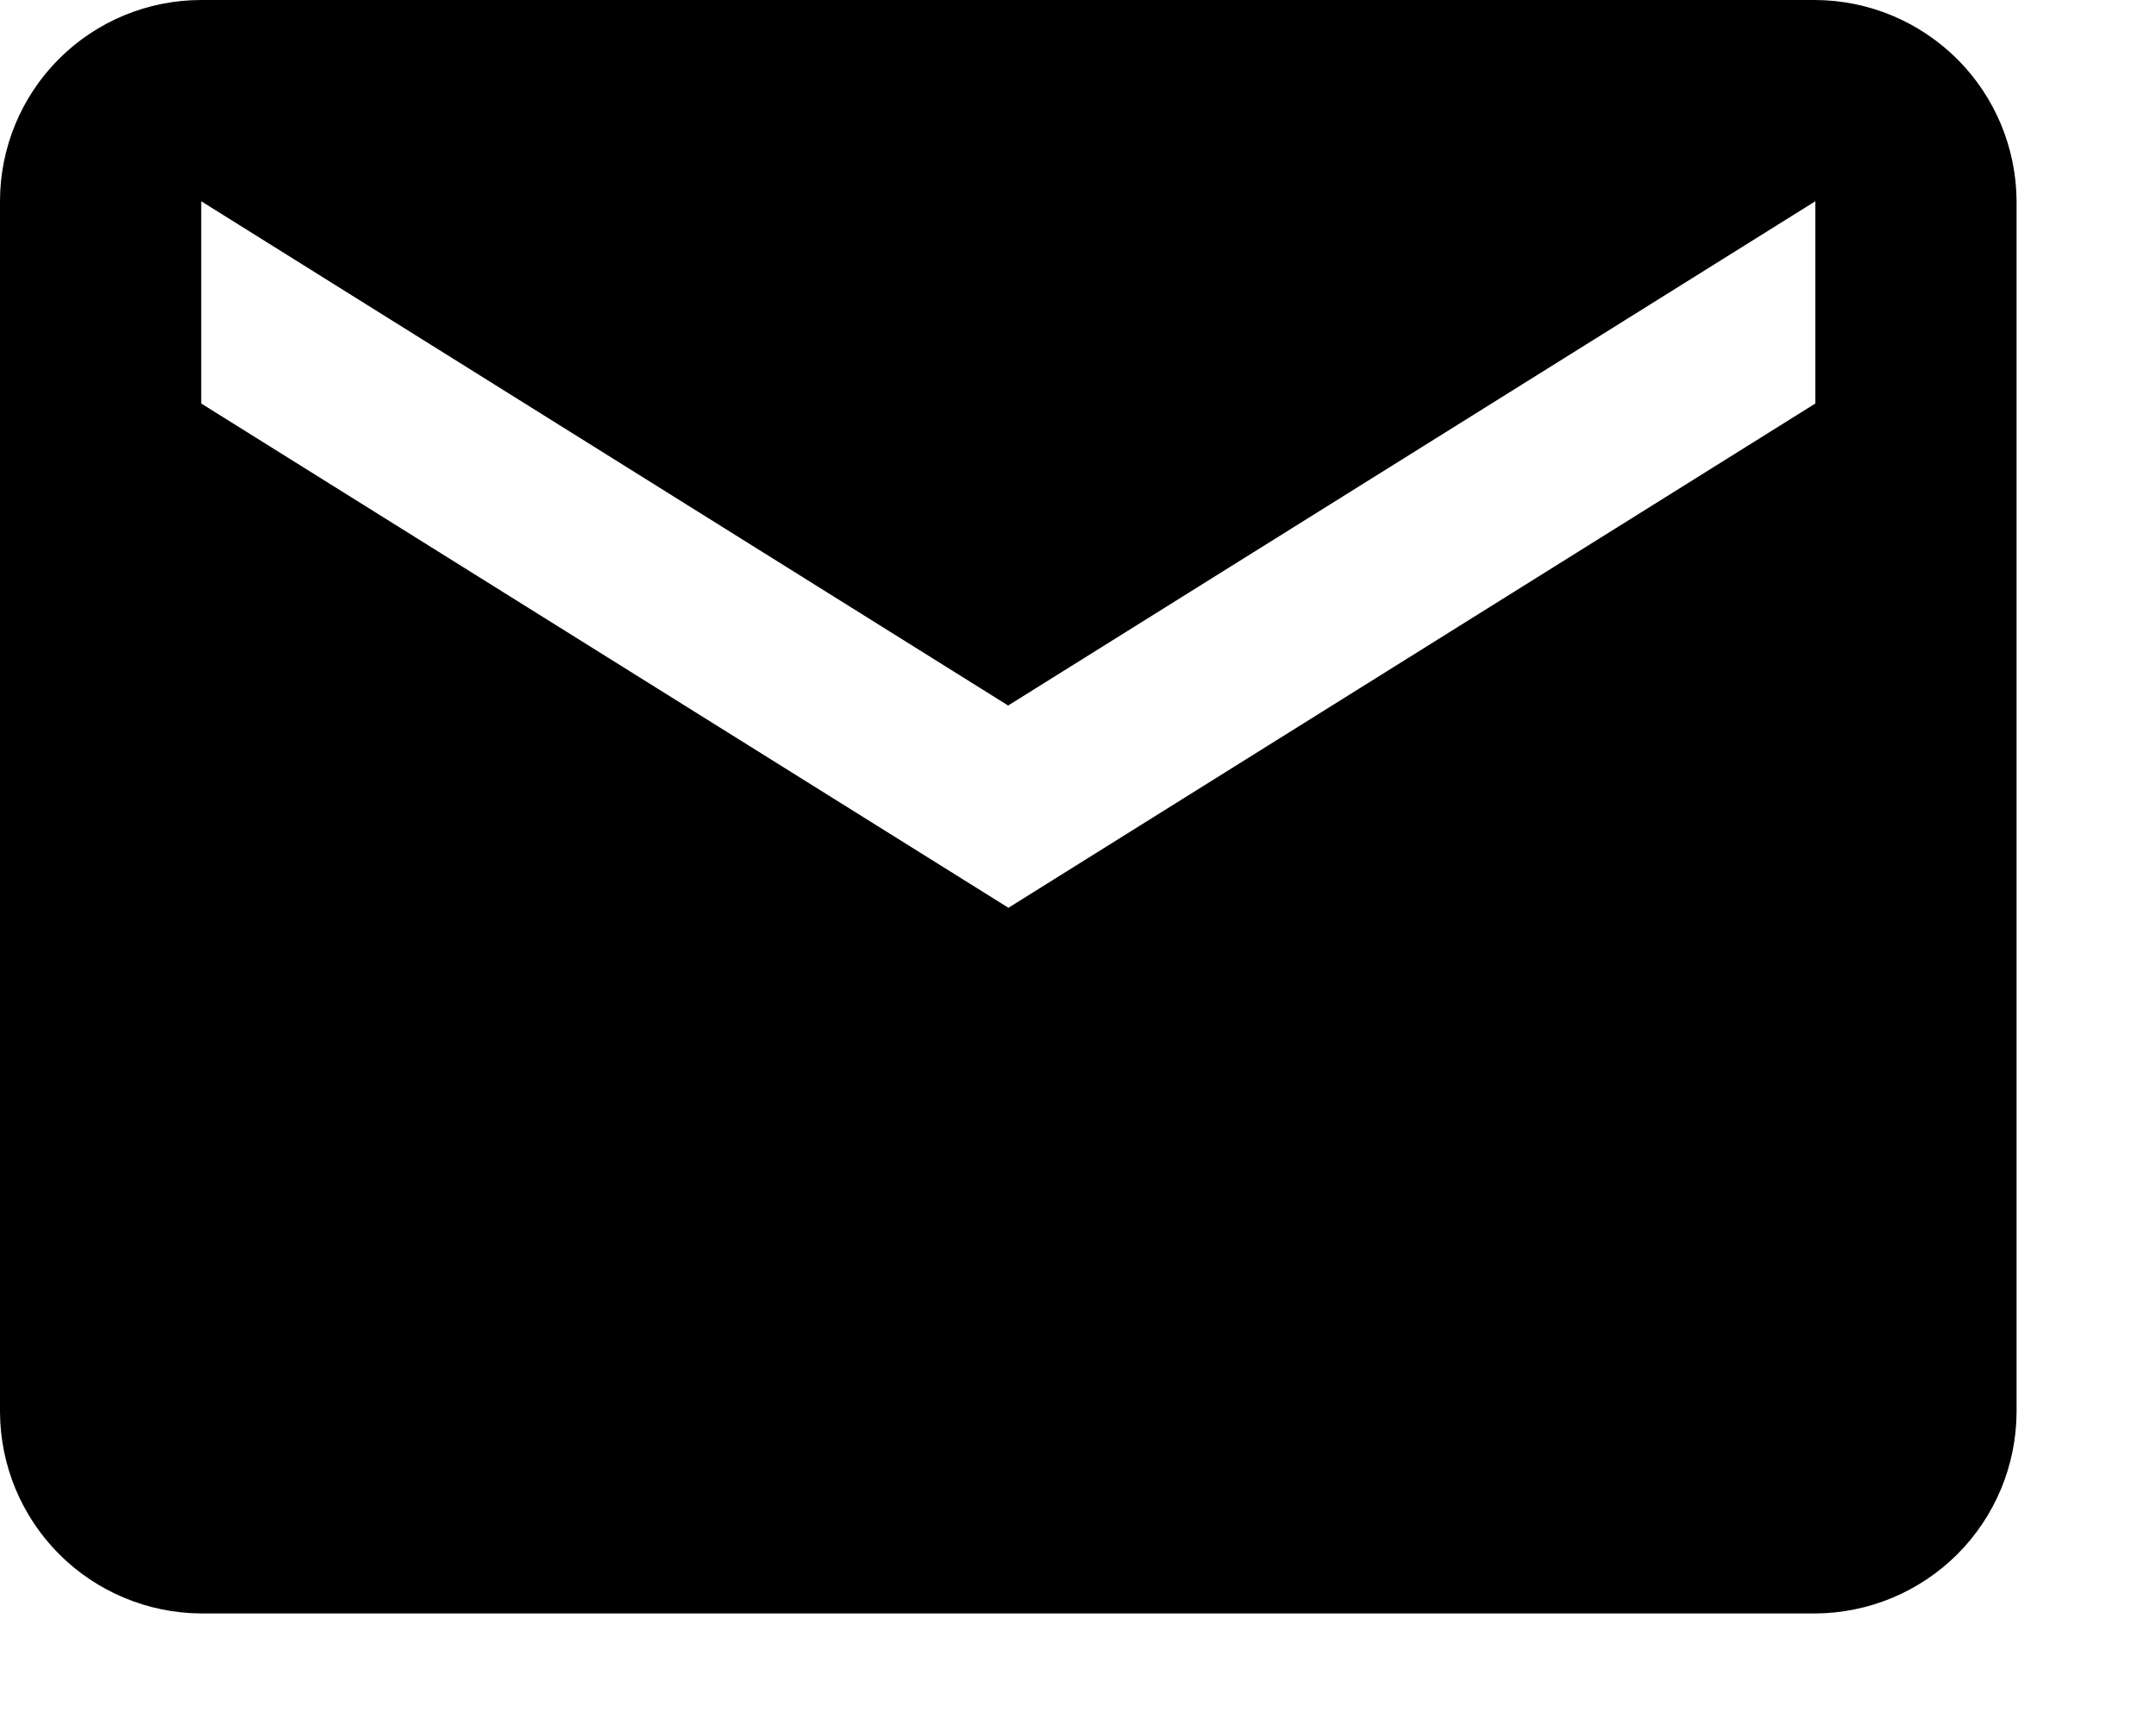 <svg width="15" viewBox="0 0 15 12" fill="none" xmlns="http://www.w3.org/2000/svg">
          <path d="M12.63 0H1.4C1.029 0 0.673 0.147 0.41 0.41C0.147 0.673 0 1.029 0 1.4V9.824C0.002 10.195 0.15 10.55 0.412 10.812C0.674 11.074 1.029 11.222 1.4 11.224H12.63C13.001 11.222 13.355 11.074 13.618 10.812C13.88 10.55 14.028 10.195 14.03 9.824V1.4C14.028 1.029 13.88 0.674 13.618 0.412C13.355 0.15 13.001 0.002 12.63 0ZM12.63 2.807L7.016 6.315L1.4 2.807V1.4L7.014 4.908L12.63 1.4V2.807Z" fill="black"></path>
          </svg>